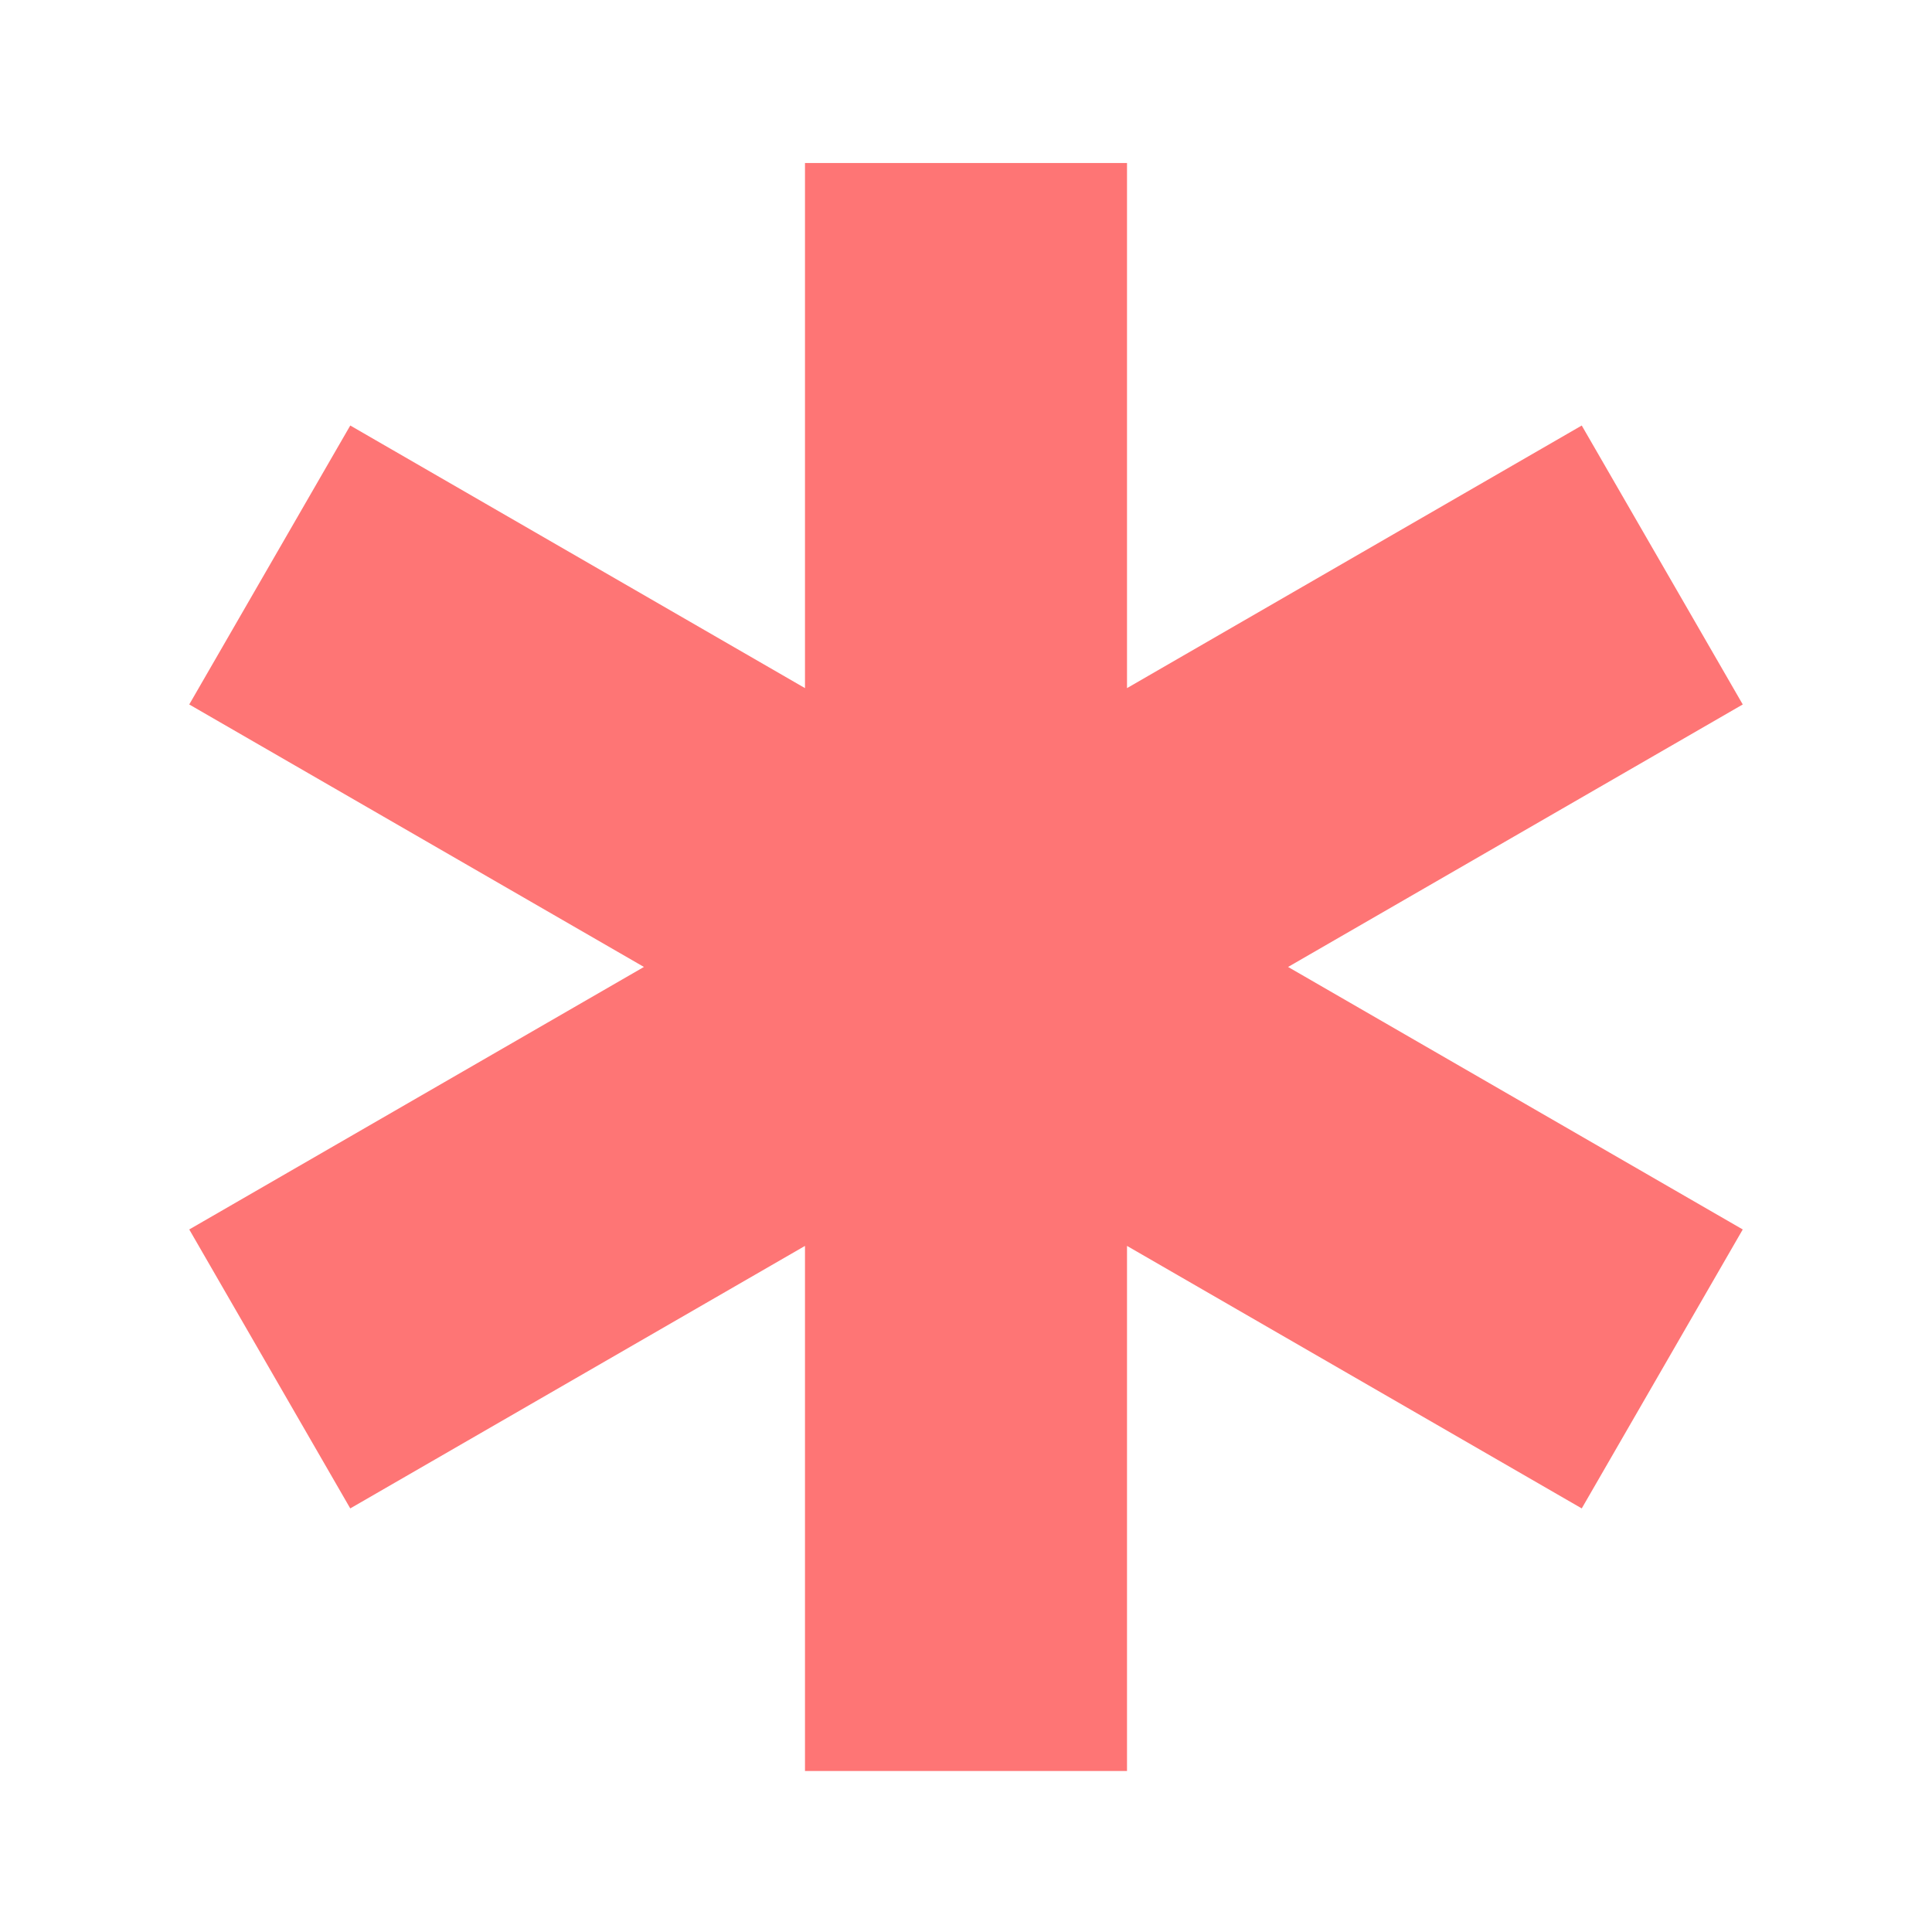<svg xmlns="http://www.w3.org/2000/svg" width="65" height="65" viewBox="0 0 65 65" fill="none"><path d="M53.216 14.316L37.917 23.151V5.484H27.083V23.151L11.784 14.316L6.367 23.701L21.664 32.532L6.367 41.364L11.784 50.749L27.083 41.917V59.583H37.917V41.917L53.216 50.749L58.633 41.364L43.336 32.532L58.633 23.701L53.216 14.316Z" fill="#FE7575"></path></svg>